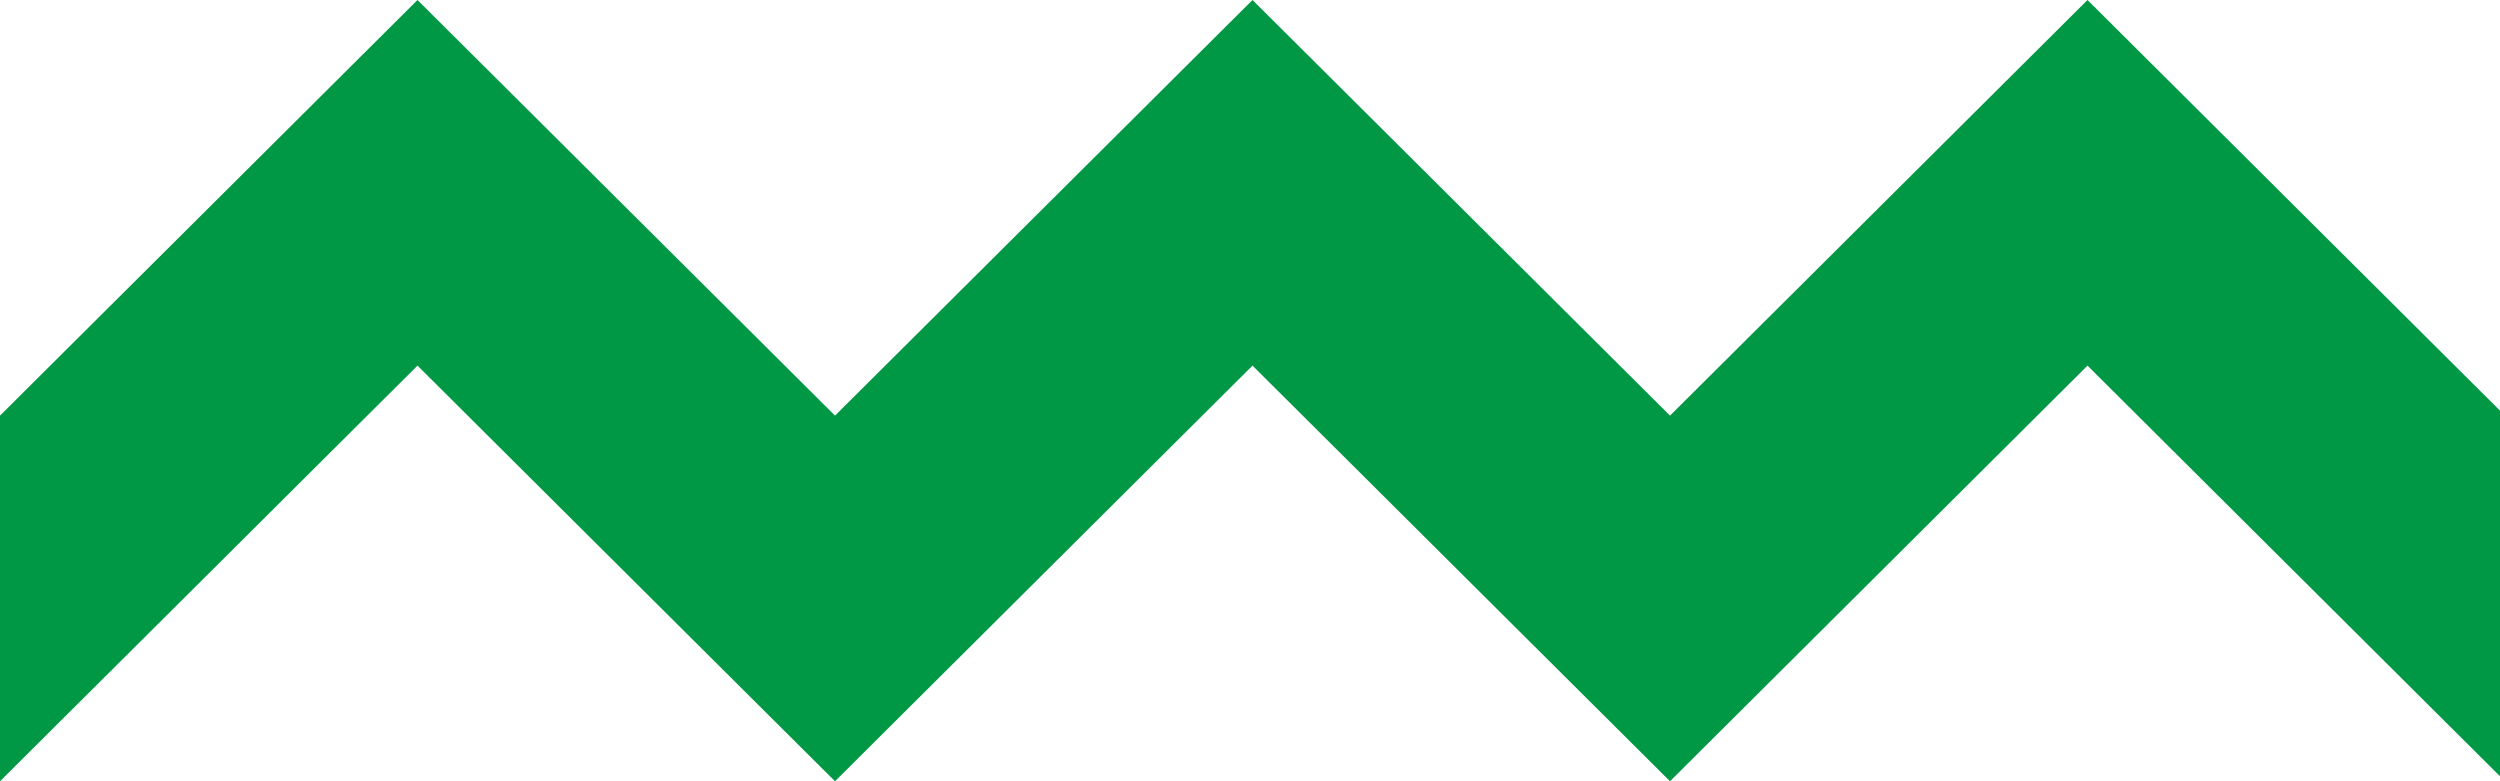 <svg xmlns="http://www.w3.org/2000/svg" width="32" height="10" xmlns:v="https://vecta.io/nano"><path d="M0 10l5.344-5.32L10.688 10l5.344-5.32L21.376 10l5.344-5.32L32 9.936v-4.68L26.72 0l-5.344 5.32L16.032 0l-5.344 5.32L5.344 0 0 5.32z" fill="#009845" fill-rule="evenodd"/></svg>